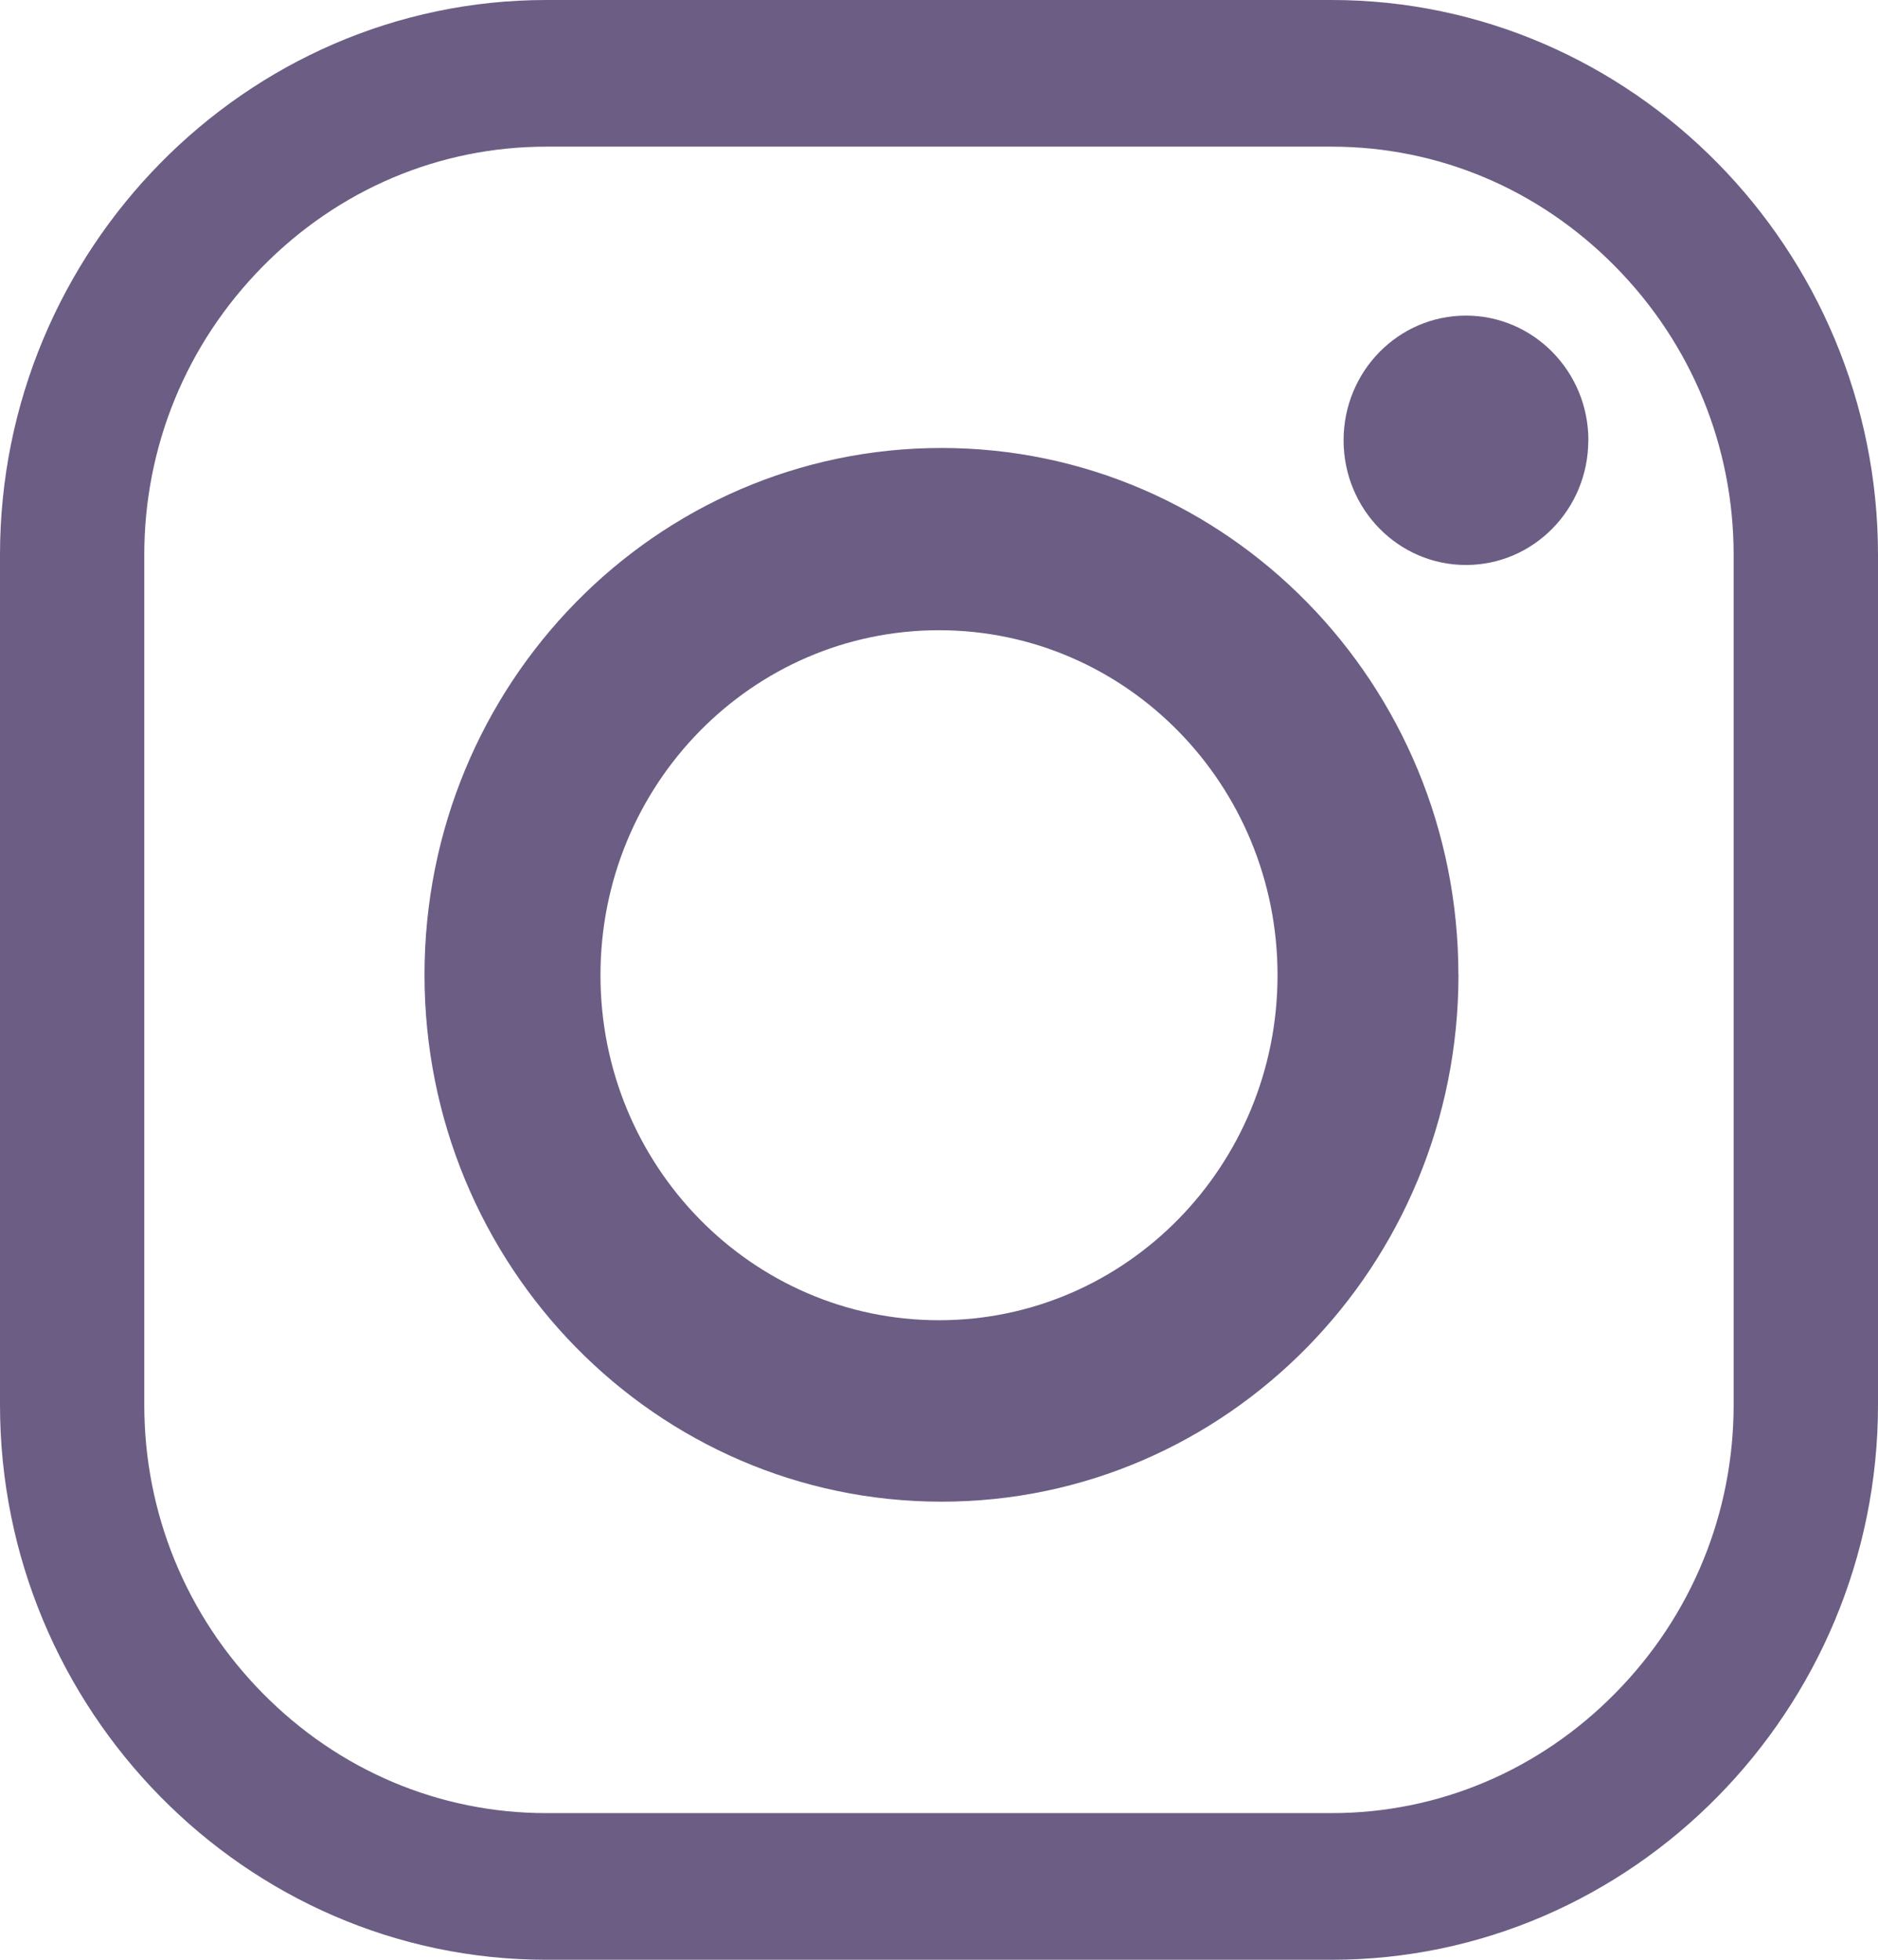 <svg xmlns="http://www.w3.org/2000/svg" width="23" height="24" viewBox="0 0 23 24">
    <g fill="none" fill-rule="evenodd">
        <g fill="#6C5D84">
            <g>
                <path d="M16.309 22.204c1.308 0 2.542-.522 3.475-1.47.934-.948 1.448-2.202 1.448-3.53V6.796c0-1.328-.514-2.582-1.448-3.53-.933-.948-2.167-1.47-3.475-1.47H6.69c-1.307 0-2.542.522-3.475 1.47-.934.948-1.448 2.202-1.448 3.53v10.408c0 1.328.514 2.582 1.448 3.53.933.948 2.168 1.47 3.475 1.47h9.618zm0 1.796H6.69C3.011 24 0 20.942 0 17.204V6.796C0 3.058 3.011 0 6.691 0h9.618C19.989 0 23 3.058 23 6.796v10.408C23 20.942 19.989 24 16.309 24z" transform="translate(-593 -3632) translate(593 3632)"/>
                <path d="M11.5 7.718c-2.29 0-4.146 1.891-4.146 4.225 0 2.333 1.856 4.225 4.146 4.225s4.146-1.892 4.146-4.225c0-2.334-1.856-4.225-4.146-4.225m6.362 4.22c0 3.563-2.835 6.452-6.331 6.452-3.497 0-6.332-2.889-6.332-6.452 0-3.564 2.835-6.452 6.332-6.452 3.496 0 6.33 2.888 6.33 6.452M19.452 5.392c0 .844-.67 1.527-1.499 1.527-.827 0-1.498-.683-1.498-1.527 0-.843.67-1.527 1.498-1.527s1.5.684 1.5 1.527" transform="translate(-593 -3632) translate(593 3632)"/>
            </g>
        </g>
    </g>
</svg>
